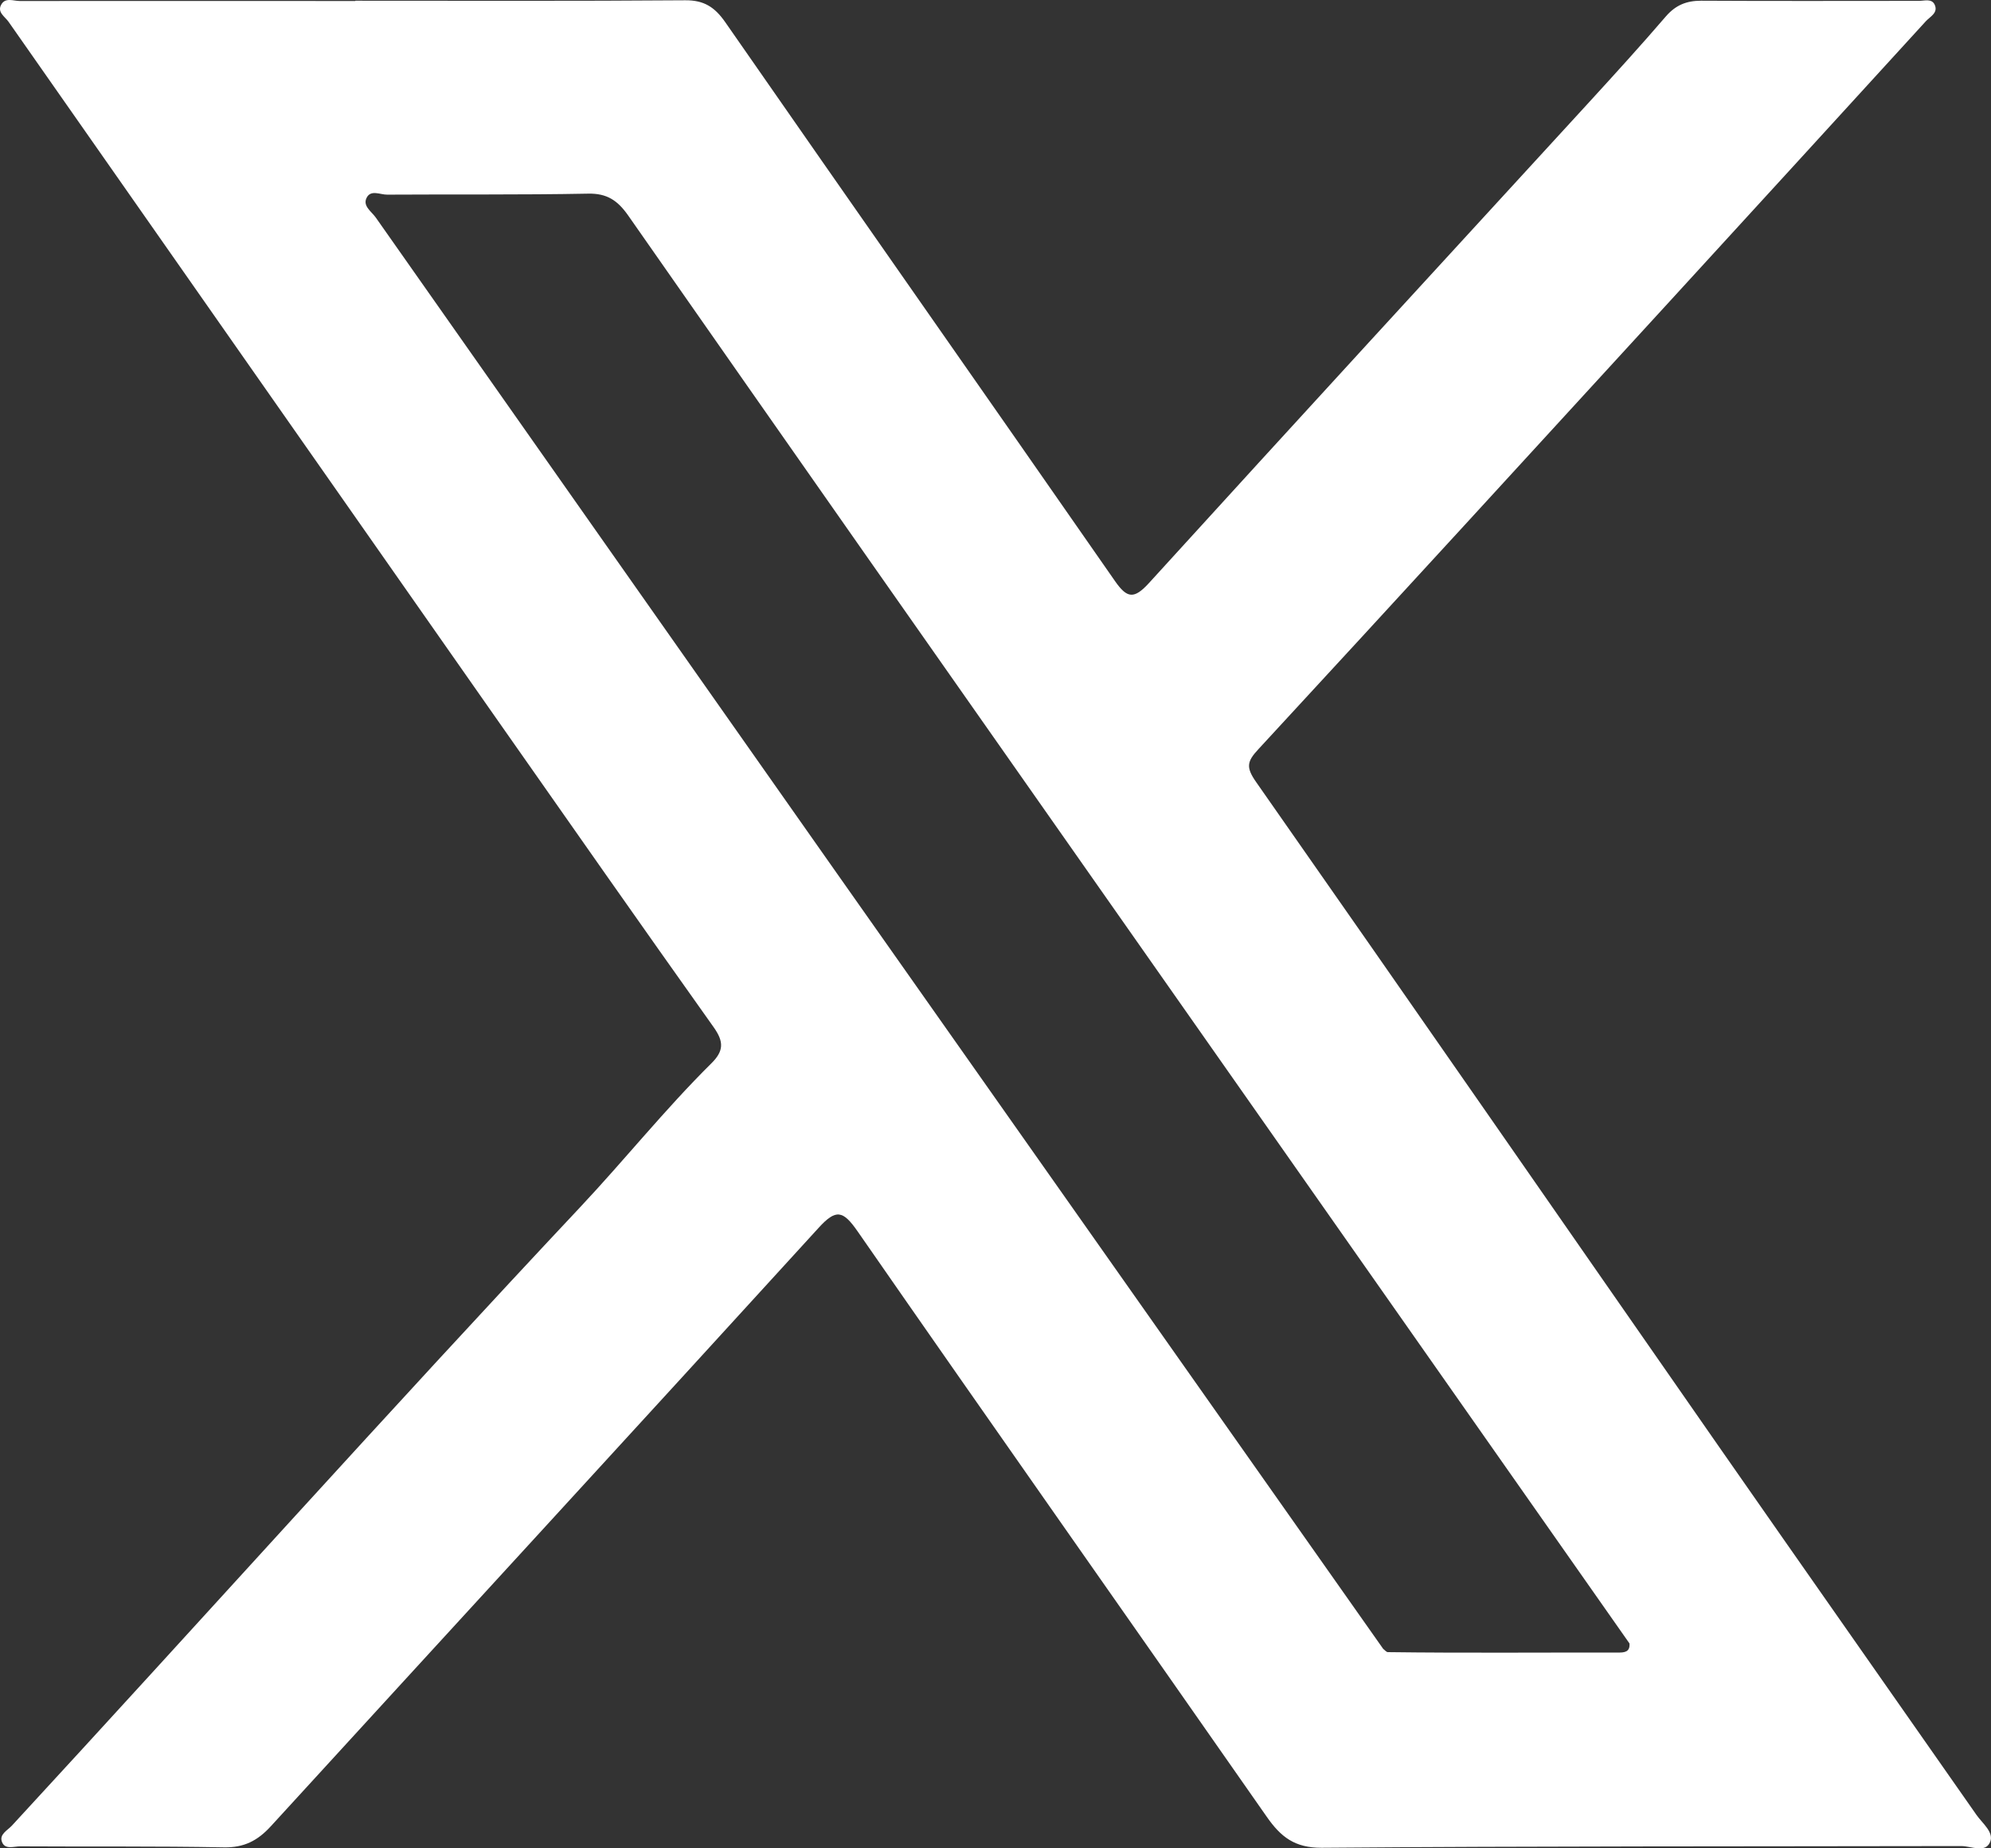 <?xml version="1.0" encoding="UTF-8"?> <svg xmlns="http://www.w3.org/2000/svg" width="14" height="13" viewBox="0 0 14 13" fill="none"><rect x="0" y="0" width="14" height="13" fill="#333333" stroke="none"/><path d="M13.898 12.765C13.294 11.9 12.688 11.038 12.085 10.172C11.001 8.615 9.921 7.055 8.833 5.501C8.76 5.397 8.768 5.356 8.848 5.27C9.816 4.222 10.778 3.17 11.742 2.118C12.343 1.462 12.943 0.805 13.543 0.148C13.573 0.116 13.63 0.09 13.604 0.033C13.583 -0.012 13.533 0.006 13.494 0.006C12.983 0.006 12.473 0.008 11.962 0.005C11.86 0.005 11.784 0.035 11.715 0.114C11.538 0.32 11.355 0.521 11.172 0.721C10.14 1.847 9.106 2.972 8.078 4.102C7.975 4.214 7.926 4.21 7.841 4.088C6.929 2.776 6.011 1.468 5.099 0.155C5.025 0.049 4.949 0.001 4.819 0.002C4.045 0.008 3.272 0.005 2.499 0.005C2.499 0.005 2.499 0.006 2.499 0.007C1.712 0.007 0.926 0.006 0.139 0.007C0.094 0.007 0.038 -0.02 0.009 0.032C-0.022 0.086 0.035 0.117 0.06 0.153C1.206 1.792 2.354 3.43 3.501 5.069C4.005 5.788 4.508 6.507 5.017 7.223C5.092 7.328 5.09 7.393 4.999 7.482C4.676 7.802 4.391 8.159 4.08 8.49C2.732 9.926 1.418 11.393 0.083 12.841C0.052 12.874 -0.007 12.902 0.014 12.955C0.035 13.011 0.097 12.986 0.141 12.986C0.618 12.989 1.095 12.984 1.573 12.993C1.715 12.996 1.811 12.947 1.905 12.844C3.188 11.441 4.475 10.041 5.756 8.636C5.878 8.502 5.927 8.512 6.03 8.66C6.984 10.035 7.948 11.403 8.906 12.776C9.006 12.92 9.104 12.997 9.294 12.996C10.793 12.984 12.292 12.987 13.791 12.984C13.86 12.984 13.959 13.035 13.993 12.957C14.024 12.888 13.939 12.824 13.898 12.765ZM11.38 11.623C10.839 11.622 10.299 11.627 9.759 11.62C9.748 11.62 9.737 11.605 9.726 11.597C8.437 9.767 7.148 7.937 5.859 6.106C4.787 4.582 3.715 3.056 2.643 1.531C2.613 1.488 2.55 1.45 2.577 1.393C2.606 1.331 2.674 1.37 2.723 1.369C3.194 1.366 3.665 1.371 4.135 1.362C4.267 1.359 4.342 1.409 4.416 1.514C5.546 3.132 6.678 4.747 7.812 6.362C9.027 8.094 10.242 9.826 11.458 11.559C11.463 11.62 11.421 11.623 11.38 11.623Z" fill="white"></path></svg> 